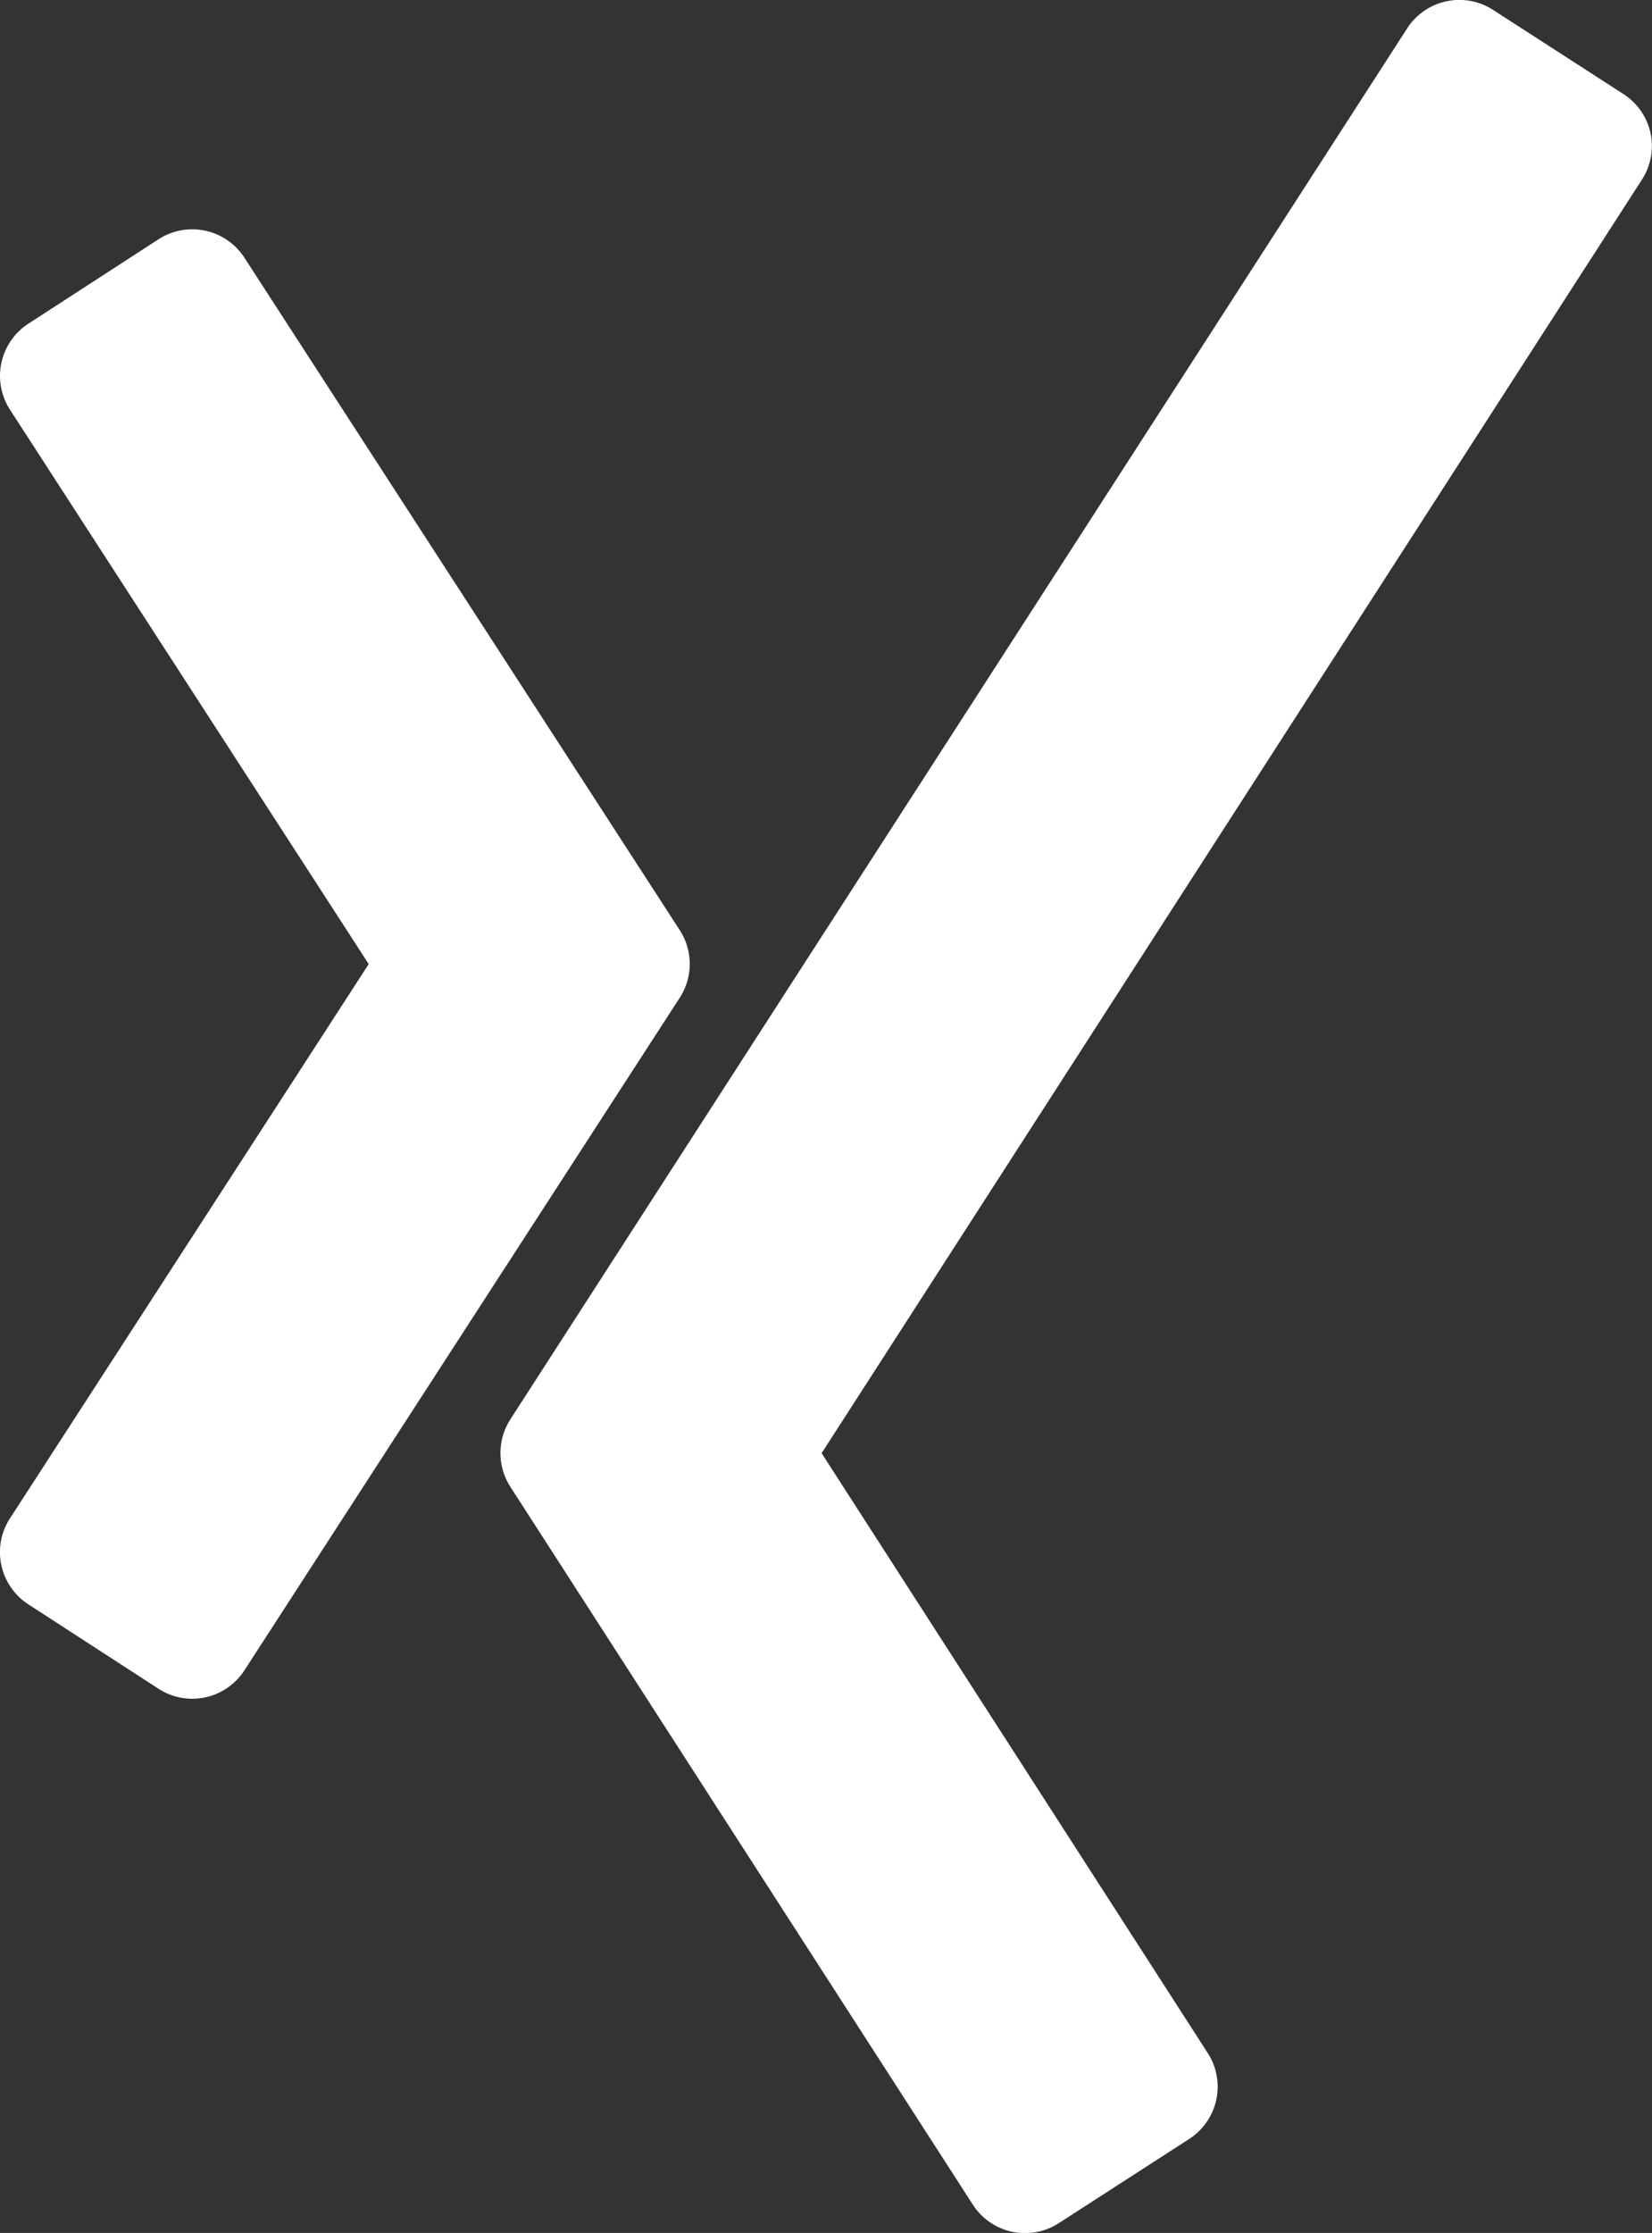 <svg xmlns="http://www.w3.org/2000/svg" width="14.736" height="19.905" viewBox="0 0 14.736 19.905">
  <rect x="0" y="0" width="14.736" height="19.905" fill="#333333" stroke="none"/>
  <g id="xing-logo-svgrepo-com_1_" data-name="xing-logo-svgrepo-com (1)" transform="translate(-37.324)">
    <path id="Pfad_3245" data-name="Pfad 3245" d="M43.391,35.83l-3.887-6a.554.554,0,0,0-.766-.164l-1.162.753a.555.555,0,0,0-.163.766l3.2,4.942-3.2,4.941a.55.55,0,0,0-.077.417.557.557,0,0,0,.24.349l1.162.753a.554.554,0,0,0,.766-.164l3.886-6A.554.554,0,0,0,43.391,35.83Z" transform="translate(0 -27.533)" fill="#fff"/>
    <path id="Pfad_3246" data-name="Pfad 3246" d="M112.094,1.188a.551.551,0,0,0-.241-.349L110.689.088a.554.554,0,0,0-.766.165l-8,12.4a.556.556,0,0,0,0,.6l4.126,6.4a.554.554,0,0,0,.766.165l1.164-.751a.554.554,0,0,0,.165-.766L104.7,12.954,112.018,1.6A.55.55,0,0,0,112.094,1.188Z" transform="translate(-60.047 0)" fill="#fff"/>
  </g>
</svg>
